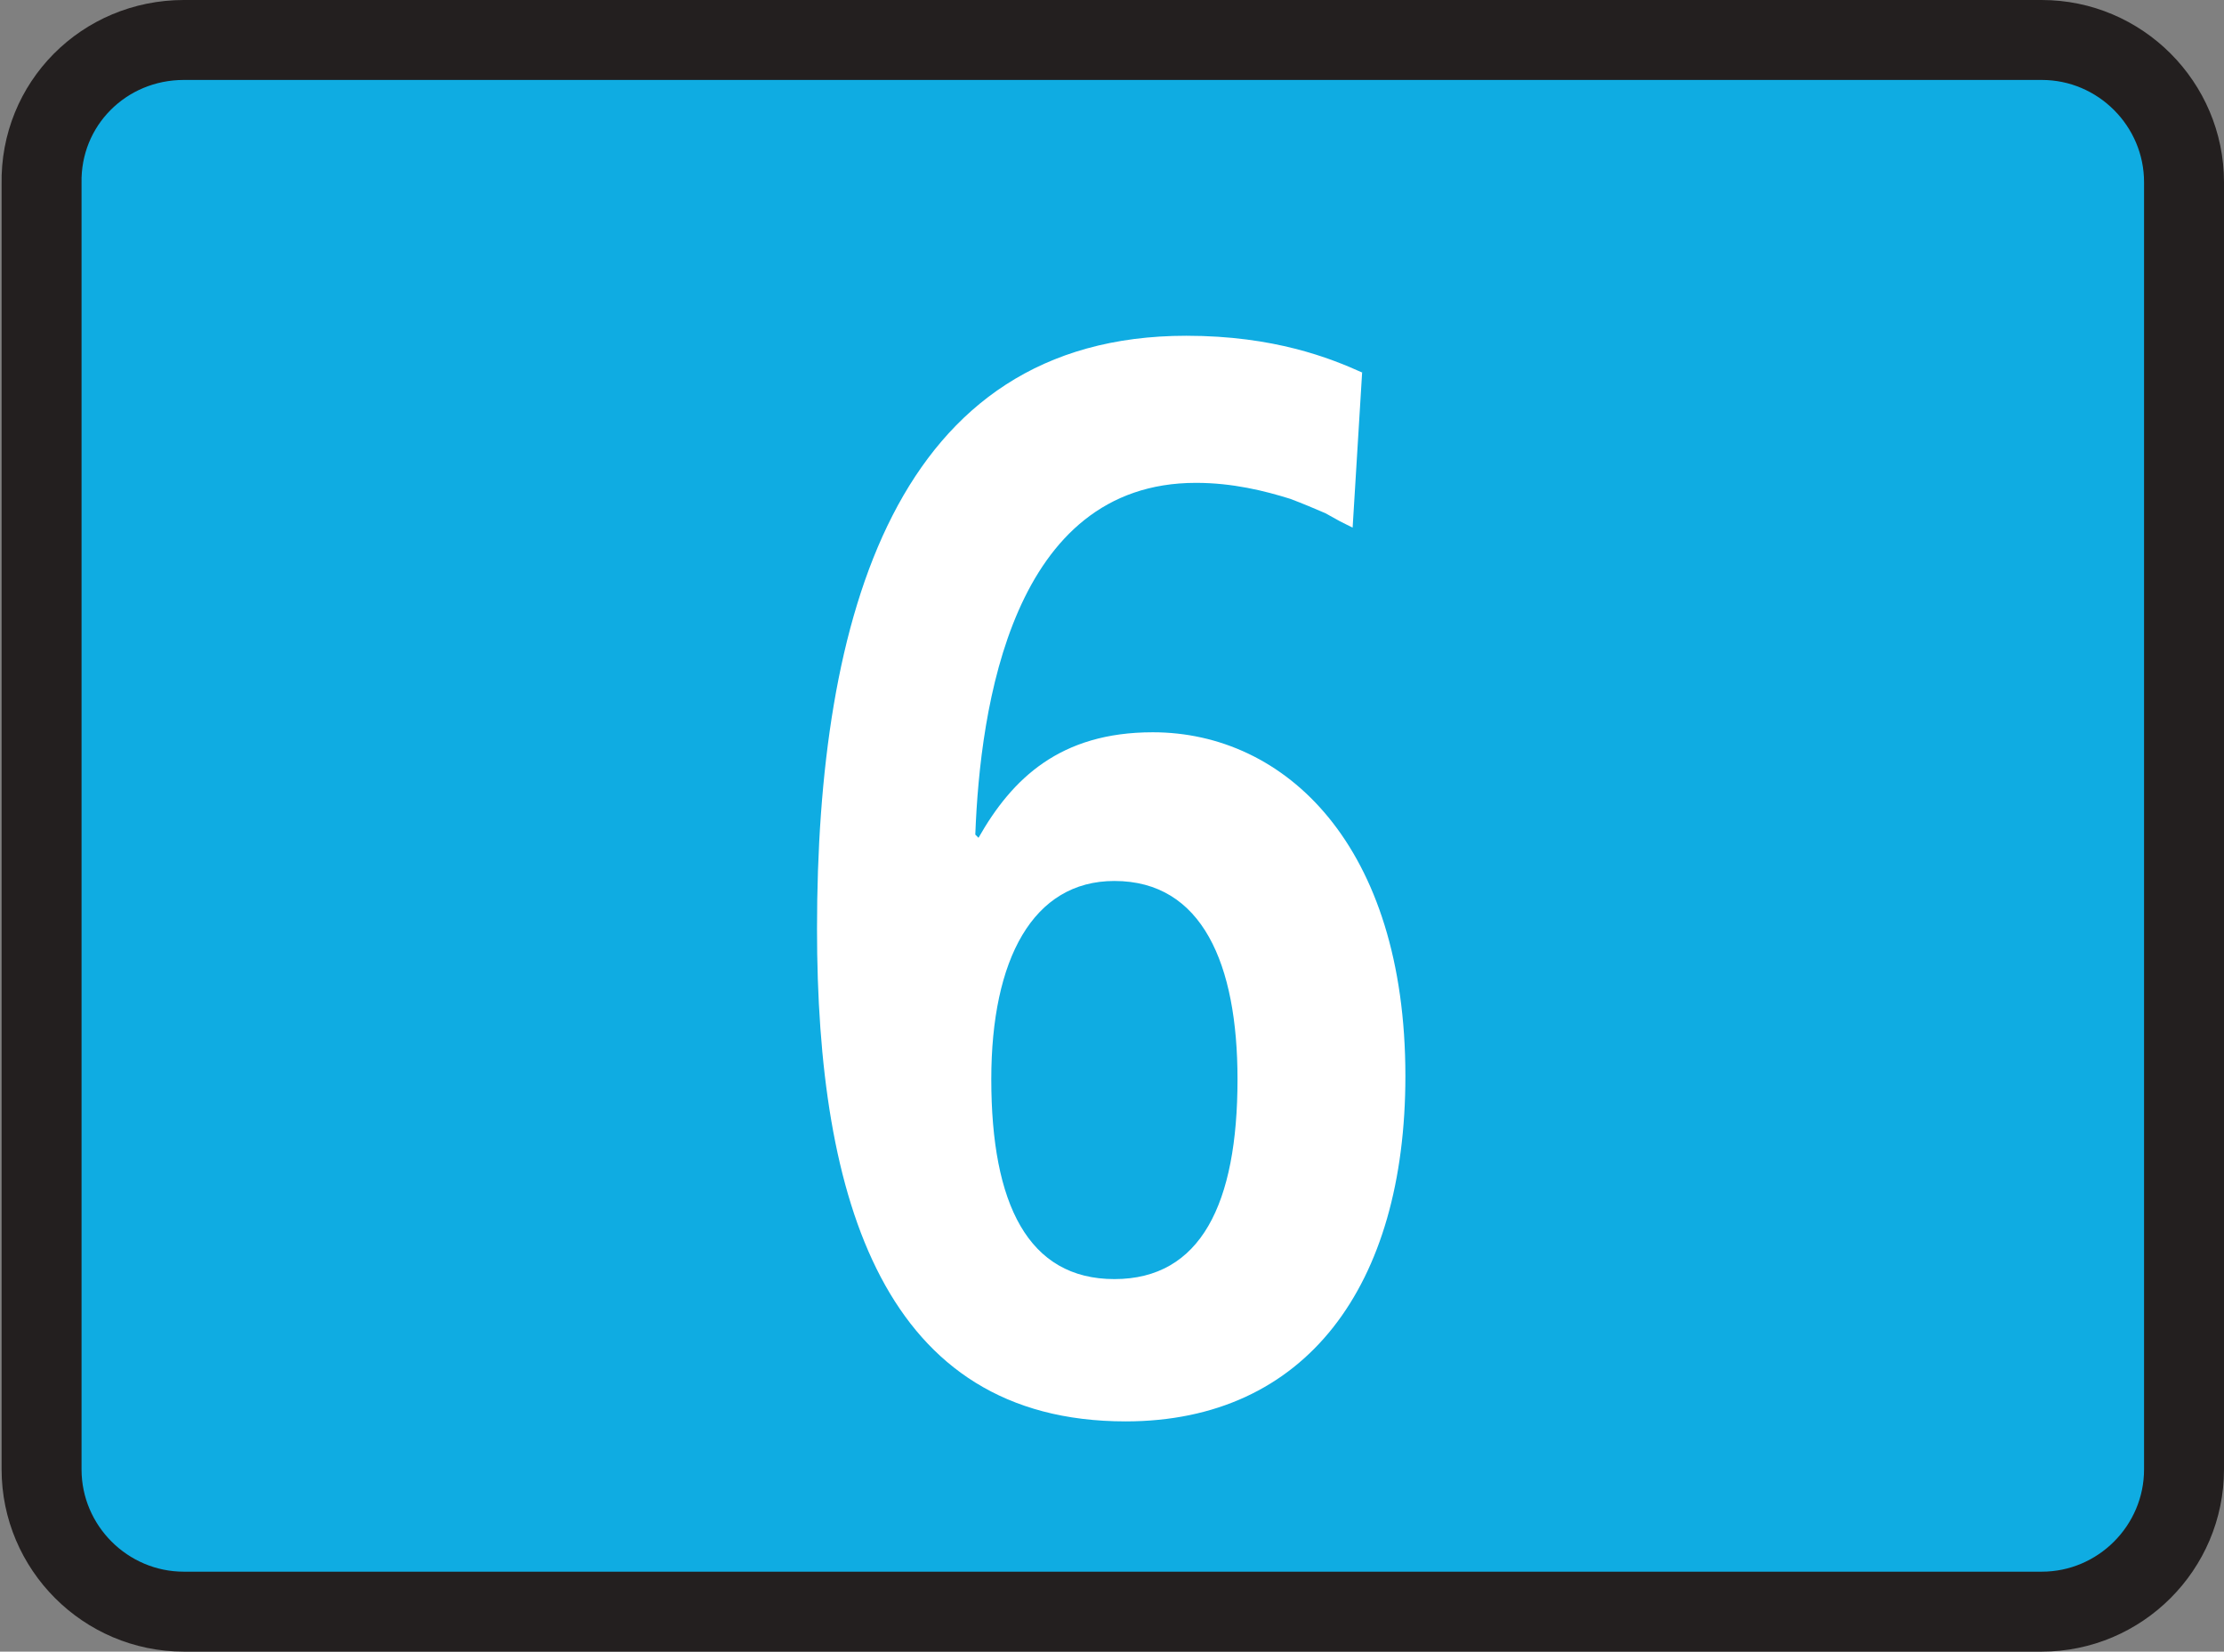 <?xml version="1.0" encoding="UTF-8"?><svg id="a" xmlns="http://www.w3.org/2000/svg" viewBox="0 0 13.91 10.33"><rect x="0" y="0" width="13.91" height="10.33" fill="#808080" stroke="none"/><defs><style>.b{fill:#fff;fill-rule:evenodd;}.c{fill:none;stroke:#231f1f;stroke-width:.5px;}.d{fill:#0face2;}</style></defs><g><path class="d" d="M1.15,.25H12.77c.49,0,.89,.4,.89,.89V9.19c0,.49-.4,.89-.89,.89H1.15c-.49,0-.89-.4-.89-.89V1.15C.25,.65,.65,.25,1.15,.25Z"/><path class="c" d="M1.15,.25H12.77c.49,0,.89,.4,.89,.89V9.19c0,.49-.4,.89-.89,.89H1.15c-.49,0-.89-.4-.89-.89V1.15C.25,.65,.65,.25,1.15,.25Z"/></g><path class="b" d="M8.52,2.33c-.2-.09-.55-.23-1.1-.23-1.82,0-2.31,1.76-2.31,3.71,0,1.7,.42,3.08,1.93,3.08,1.13,0,1.75-.85,1.75-2.16,0-1.44-.75-2.15-1.58-2.15-.58,0-.88,.29-1.09,.66l-.02-.02c.03-.8,.23-2.2,1.38-2.2,.23,0,.43,.05,.59,.1,.08,.03,.15,.06,.22,.09l.09,.05,.08,.04,.06-.98Zm-2.32,4.42c0-.75,.26-1.24,.77-1.24,.55,0,.77,.52,.77,1.24,0,.78-.23,1.25-.77,1.25s-.77-.47-.77-1.25Z"/></svg>